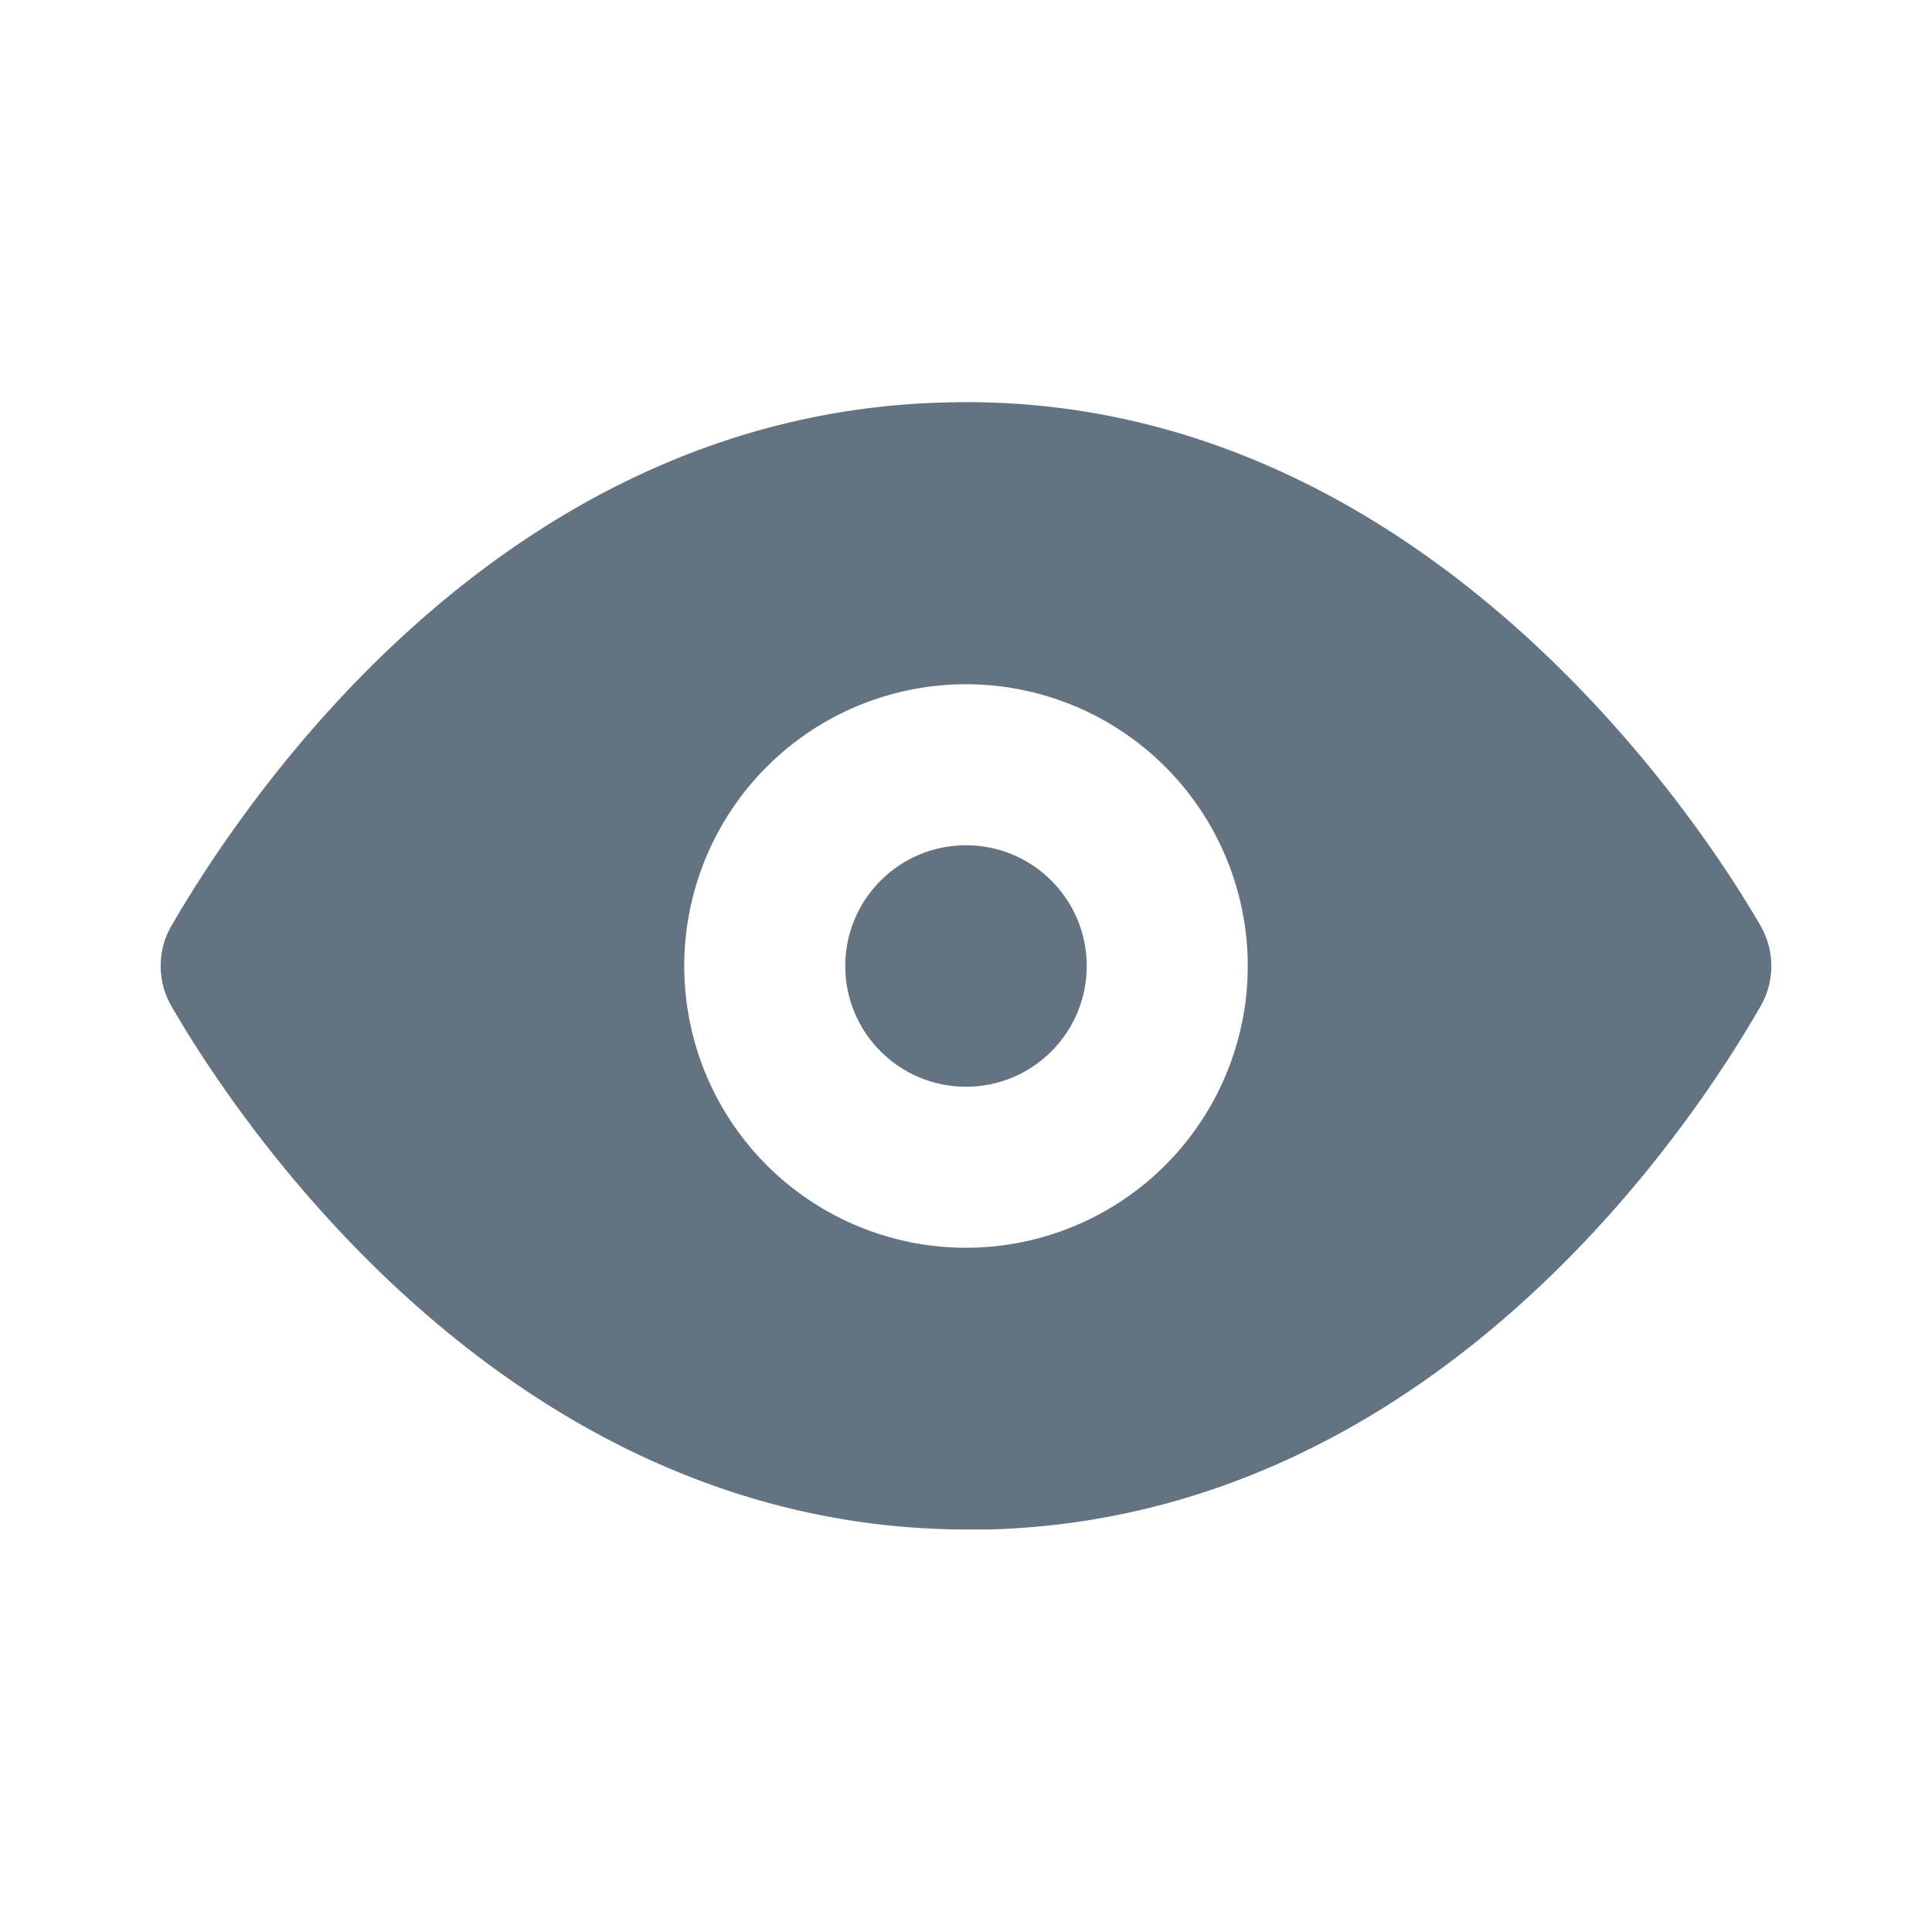 <svg xmlns="http://www.w3.org/2000/svg" width="1em" height="1em" viewBox="0 0 24 24"><g id="evaEyeFill0"><g id="evaEyeFill1"><g id="evaEyeFill2" fill="#637381"><circle cx="12" cy="12" r="1.5"/><path d="M21.87 11.5c-.64-1.11-4.16-6.68-10.14-6.5c-5.53.14-8.73 5-9.6 6.5a1 1 0 0 0 0 1c.63 1.09 4 6.5 9.89 6.5h.25c5.53-.14 8.74-5 9.6-6.5a1 1 0 0 0 0-1Zm-9.87 4a3.5 3.5 0 1 1 3.5-3.5a3.5 3.5 0 0 1-3.5 3.5Z"/></g></g></g></svg>